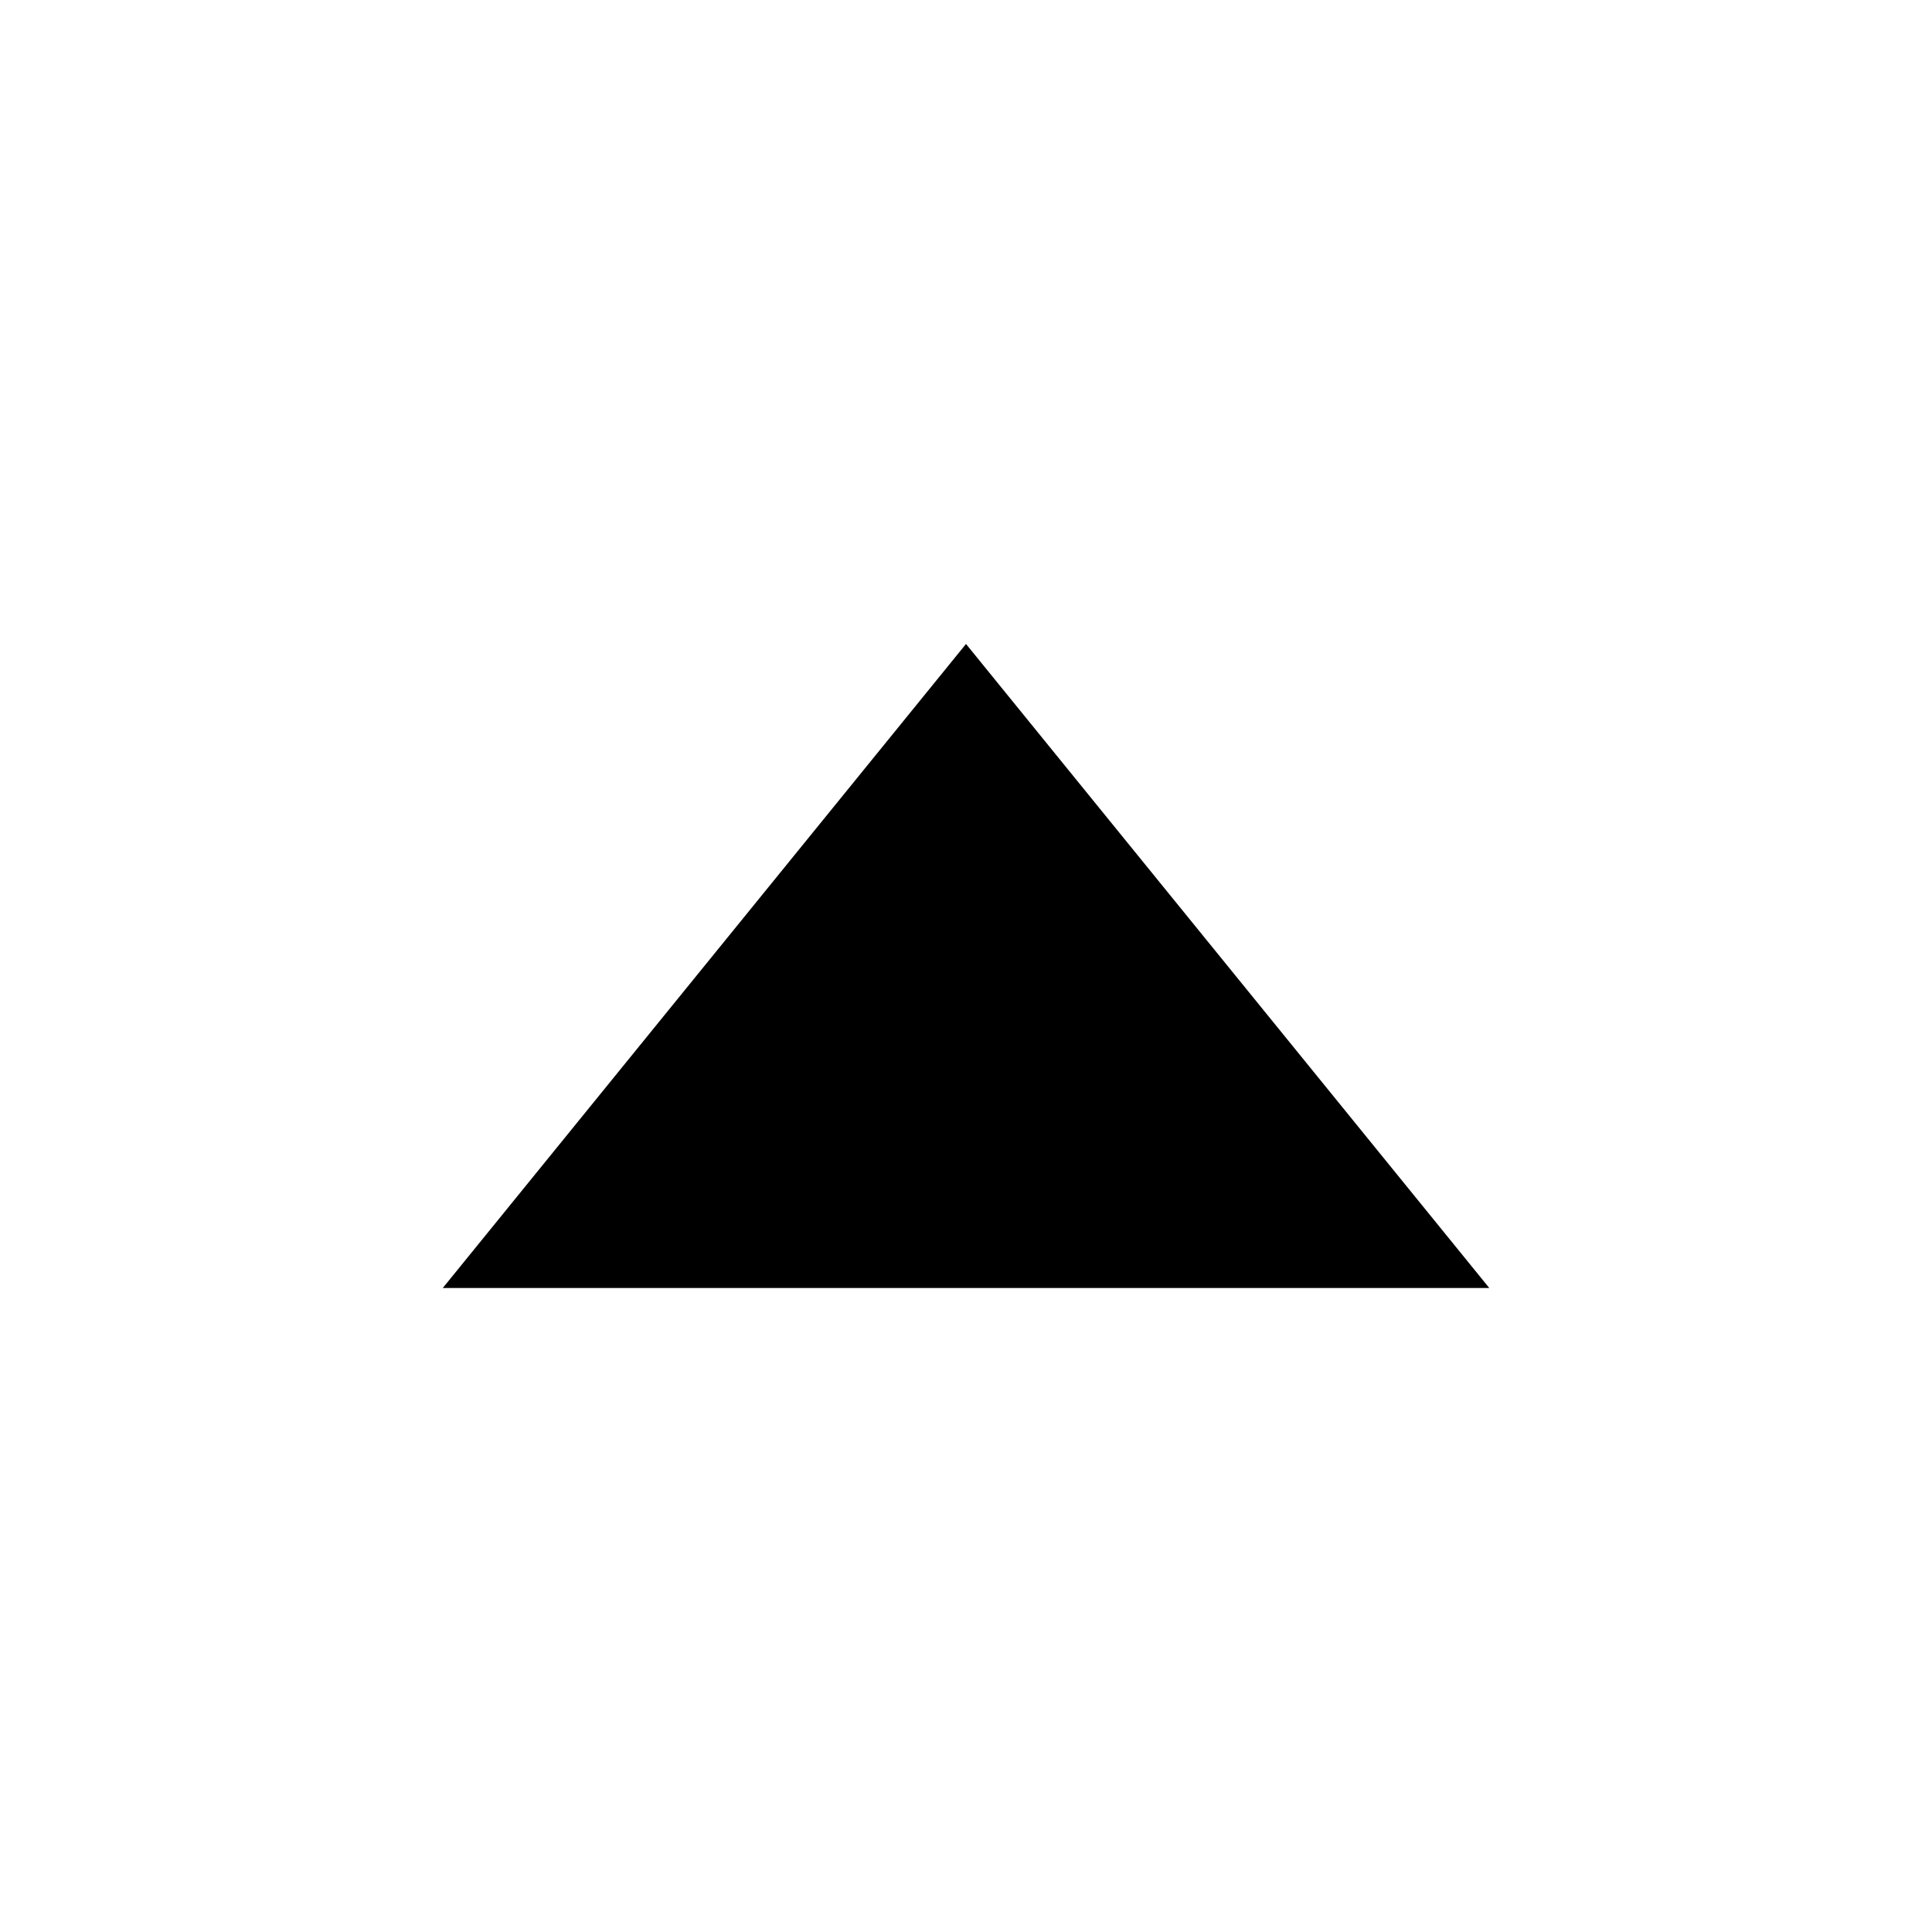 <svg xmlns="http://www.w3.org/2000/svg" xml:space="preserve" style="fill-rule:evenodd;clip-rule:evenodd;stroke-linejoin:round;stroke-miterlimit:2" viewBox="0 0 32 32"><path d="M7.334 21.333 16 10.666l8.667 10.667H7.334Z" style="fill-rule:nonzero"/></svg>